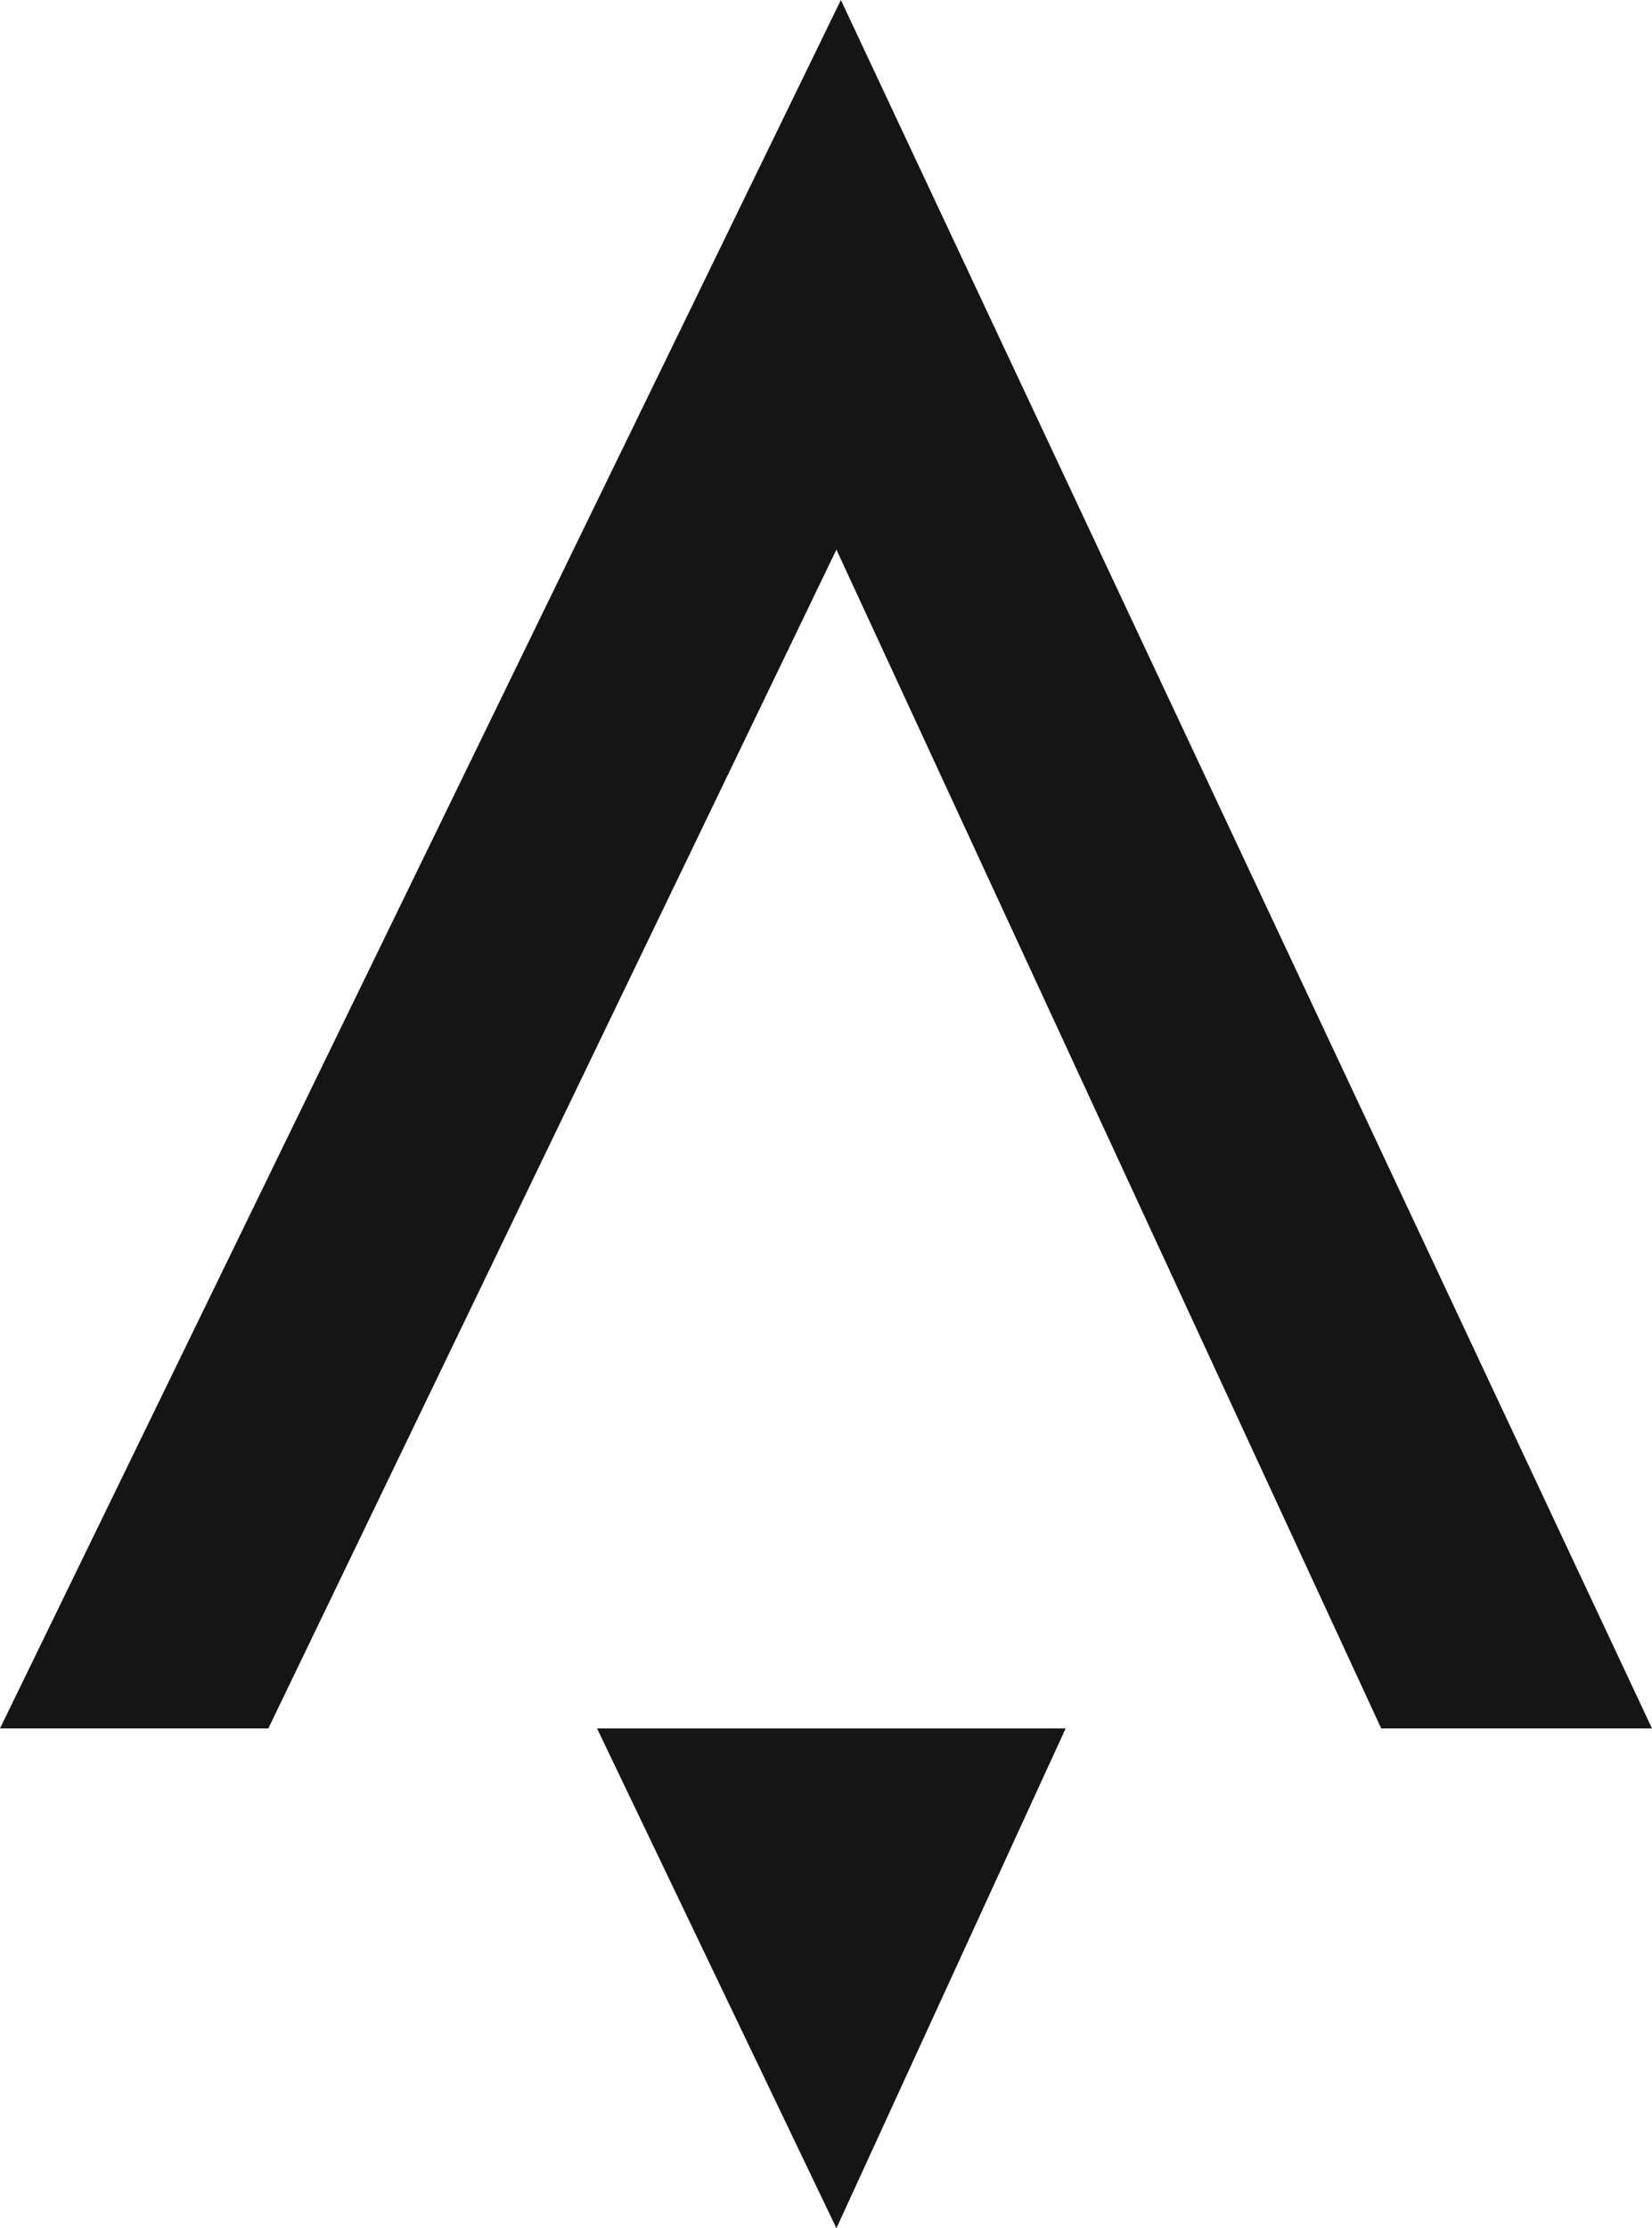 <svg xmlns="http://www.w3.org/2000/svg" viewBox="0 0 148.31 200"><g data-name="Layer 2"><path fill="#151515" fill-rule="evenodd" d="M124 155.14L75.09 49.33l-51 105.81H0L75.49 0l72.82 155.14zm-28.33 0L75.09 200 53.6 155.14z" data-name="apollo"/></g></svg>
